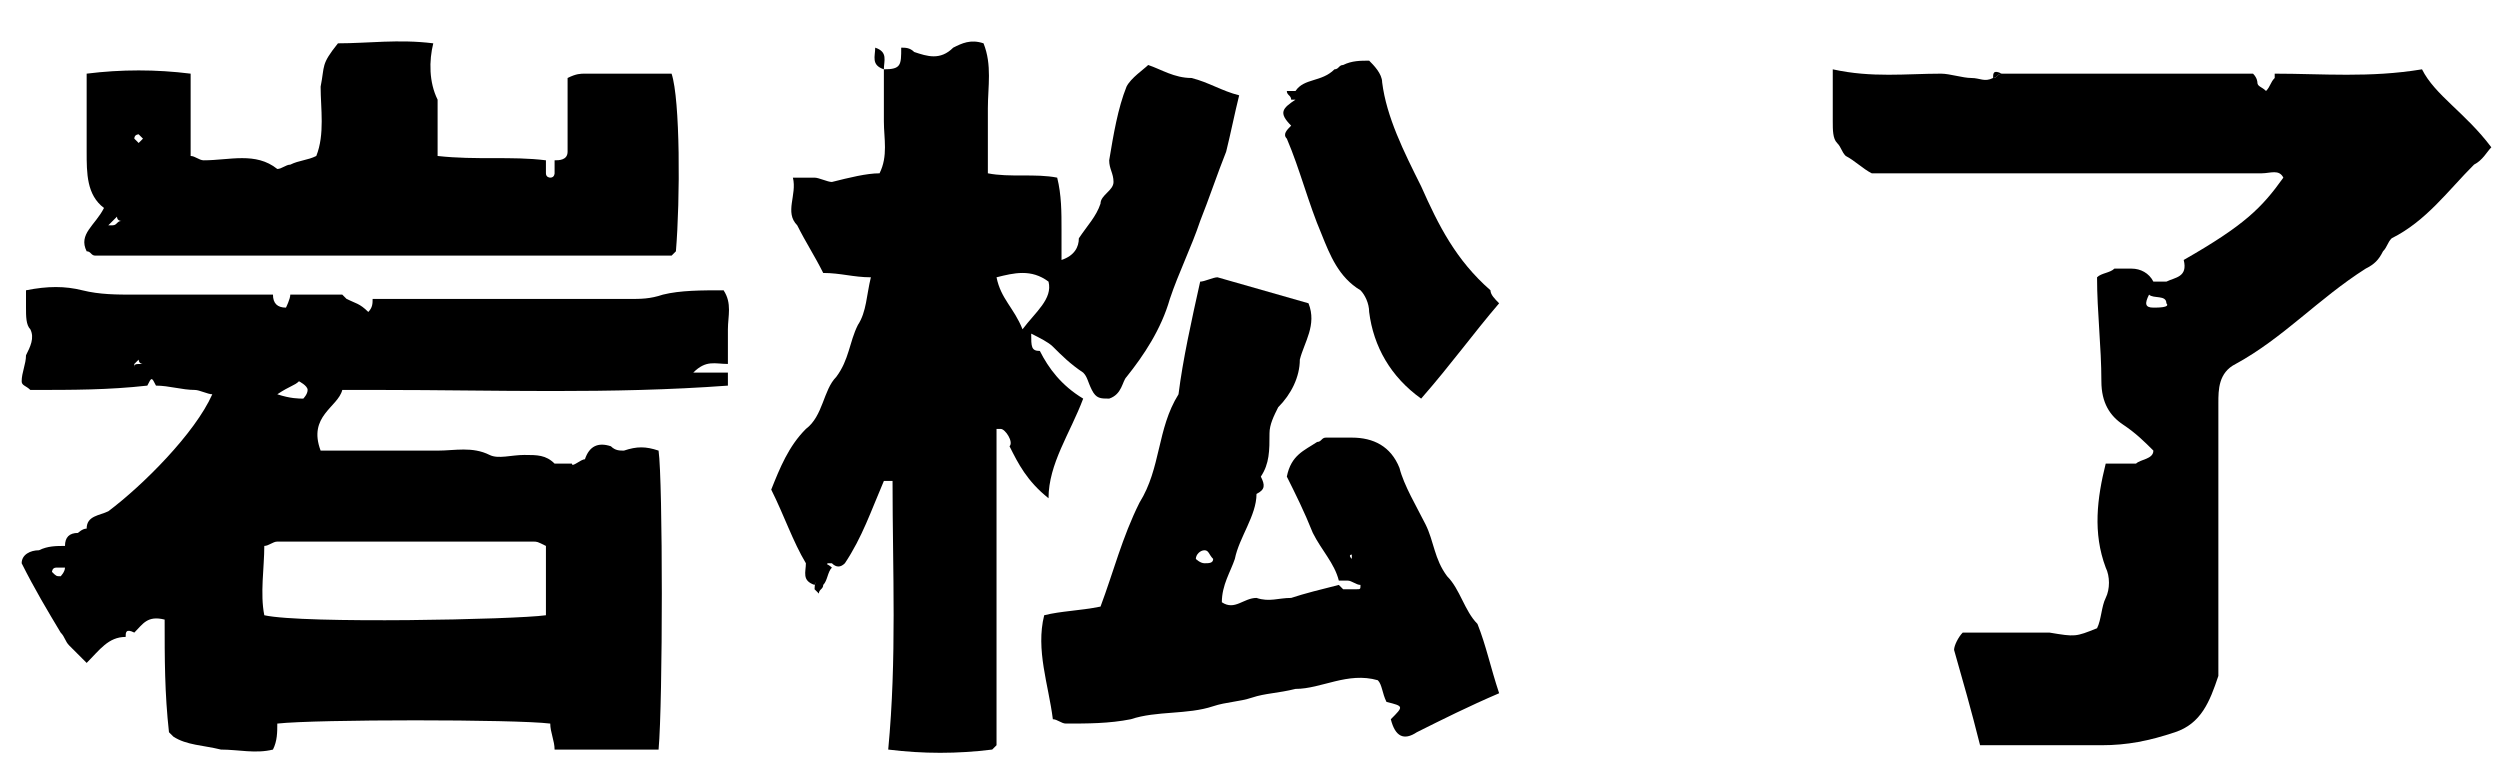 <?xml version="1.0" encoding="utf-8"?>
<!-- Generator: Adobe Illustrator 27.9.5, SVG Export Plug-In . SVG Version: 9.03 Build 54986)  -->
<svg version="1.1" id="レイヤー_1" xmlns="http://www.w3.org/2000/svg" xmlns:xlink="http://www.w3.org/1999/xlink" x="0px"
	 y="0px" viewBox="0 0 57.7 17.6" style="enable-background:new 0 0 57.7 17.6;" xml:space="preserve">
<path d="M55.9,1.6c-1.2,0.2-2.3,0.1-3.4,0.1c0,0,0,0.1,0,0.1c-0.1,0.1-0.1,0.2-0.2,0.3c-0.1-0.1-0.2-0.1-0.2-0.2c0,0,0-0.1-0.1-0.2
	c-1.1,0-2.1,0-3.2,0c-0.9,0-1.7,0-2.6,0c-0.1,0-0.1,0.1-0.2,0.1c-0.2,0.1-0.3,0-0.5,0c-0.2,0-0.5-0.1-0.7-0.1
	c-0.8,0-1.6,0.1-2.5-0.1c0,0.5,0,0.9,0,1.2c0,0.2,0,0.4,0.1,0.5c0,0,0,0,0,0c0.1,0.1,0.1,0.2,0.2,0.3C42.8,3.7,43,3.9,43.2,4
	c0.3,0,0.6,0,0.9,0c2.7,0,5.4,0,8.1,0c0.2,0,0.4-0.1,0.5,0.1c-0.5,0.7-0.9,1.1-2.3,1.9c0.1,0.4-0.2,0.4-0.4,0.5l0,0
	c-0.1,0-0.2,0-0.3,0c-0.1-0.2-0.3-0.3-0.5-0.3c-0.1,0-0.3,0-0.4,0c-0.1,0.1-0.3,0.1-0.4,0.2c0,0.8,0.1,1.6,0.1,2.4
	c0,0.5,0.2,0.8,0.5,1c0.3,0.2,0.5,0.4,0.7,0.6c0,0.2-0.3,0.2-0.4,0.3h-0.7c-0.2,0.8-0.3,1.6,0,2.4c0.1,0.2,0.1,0.5,0,0.7
	c-0.1,0.2-0.1,0.5-0.2,0.7c-0.5,0.2-0.5,0.2-1.1,0.1c-0.2,0-0.4,0-0.5,0c-0.5,0-1,0-1.5,0c-0.1,0.1-0.2,0.3-0.2,0.4
	c0.2,0.7,0.4,1.4,0.6,2.2c0.2,0,0.3,0,0.5,0c0.8,0,1.5,0,2.3,0c0.6,0,1.1-0.1,1.7-0.3c0.6-0.2,0.8-0.7,1-1.3c0-0.2,0-0.4,0-0.6
	c0-1.9,0-3.8,0-5.7c0-0.3,0-0.7,0.4-0.9c1.1-0.6,1.9-1.5,3-2.2c0.2-0.1,0.3-0.2,0.4-0.4c0.1-0.1,0.1-0.2,0.2-0.3
	c0.8-0.4,1.3-1.1,1.9-1.7c0.2-0.1,0.3-0.3,0.4-0.4C56.9,2.6,56.2,2.2,55.9,1.6 M49.7,7.1c-0.2,0-0.2-0.1-0.1-0.3
	c0.1,0.1,0.4,0,0.4,0.2C50.1,7.1,49.8,7.1,49.7,7.1"/>
<path d="M46,1.8c0.1,0,0.1-0.1,0.2-0.1C46,1.6,46,1.7,46,1.8"/>
<path d="M16.8,8.4c0-0.3,0-0.5,0-0.8c0-0.3,0.1-0.6-0.1-0.9c-0.5,0-1,0-1.4,0.1c-0.3,0.1-0.5,0.1-0.8,0.1c-2,0-3.9,0-5.9,0
	c0,0.1,0,0.2-0.1,0.3C8.3,7,8.2,7,8,6.9C8,6.9,7.9,6.8,7.9,6.8c-0.4,0-0.8,0-1.2,0C6.7,6.9,6.6,7.1,6.6,7.1C6.4,7.1,6.3,7,6.3,6.8
	c-1.1,0-2.1,0-3.2,0c-0.4,0-0.8,0-1.2-0.1c-0.4-0.1-0.8-0.1-1.3,0c0,0.1,0,0.3,0,0.4c0,0.2,0,0.4,0.1,0.5c0.1,0.2,0,0.4-0.1,0.6
	c0,0.2-0.1,0.4-0.1,0.6c0,0.1,0.1,0.1,0.2,0.2C1.7,9,2.5,9,3.4,8.9c0.1-0.2,0.1-0.2,0.2,0C3.9,8.9,4.2,9,4.5,9
	c0.1,0,0.3,0.1,0.4,0.1c-0.4,0.9-1.6,2.1-2.4,2.7c-0.2,0.1-0.5,0.1-0.5,0.4c-0.1,0-0.2,0.1-0.2,0.1c-0.2,0-0.3,0.1-0.3,0.3
	c-0.2,0-0.4,0-0.6,0.1c-0.2,0-0.4,0.1-0.4,0.3c0.3,0.6,0.6,1.1,0.9,1.6c0.1,0.1,0.1,0.2,0.2,0.3c0.1,0.1,0.2,0.2,0.4,0.4
	c0.3-0.3,0.5-0.6,0.9-0.6c0-0.1,0-0.2,0.2-0.1c0.2-0.2,0.3-0.4,0.7-0.3c0,0.9,0,1.7,0.1,2.6c0,0,0.1,0.1,0.1,0.1
	c0.3,0.2,0.7,0.2,1.1,0.3c0.4,0,0.8,0.1,1.2,0c0.1-0.2,0.1-0.4,0.1-0.6c0.9-0.1,5.5-0.1,6.3,0c0,0.2,0.1,0.4,0.1,0.6
	c0.4,0,0.8,0,1.2,0c0.4,0,0.8,0,1.2,0c0.1-1.1,0.1-6.2,0-6.9c-0.3-0.1-0.5-0.1-0.8,0c-0.1,0-0.2,0-0.3-0.1c-0.3-0.1-0.5,0-0.6,0.3
	c-0.1,0-0.3,0.2-0.3,0.1c-0.1,0-0.3,0-0.4,0c-0.2-0.2-0.4-0.2-0.7-0.2c-0.3,0-0.6,0.1-0.8,0c-0.4-0.2-0.8-0.1-1.2-0.1
	c-0.7,0-1.4,0-2.1,0c-0.2,0-0.4,0-0.6,0C7.1,9.6,7.8,9.4,7.9,9c0.3,0,0.6,0,0.9,0c2.6,0,5.3,0.1,8-0.1V8.6c-0.2,0-0.4,0-0.8,0
	C16.3,8.3,16.5,8.4,16.8,8.4 M3.1,8.5c0,0,0-0.1,0-0.1c0,0,0,0,0.1-0.1c0,0,0,0.1,0.1,0.1C3.1,8.4,3.1,8.4,3.1,8.5 M1.4,13.3
	c-0.1,0-0.1,0-0.2-0.1c0,0,0-0.1,0.1-0.1c0.1,0,0.1,0,0.2,0C1.5,13.2,1.4,13.3,1.4,13.3 M6.9,8.8c0,0,0.2,0.1,0.2,0.2
	c0,0.1-0.1,0.2-0.1,0.2c-0.1,0-0.3,0-0.6-0.1C6.7,8.9,6.8,8.9,6.9,8.8 M12.3,12.5c0.1,0,0.1,0,0.3,0.1v1.6c-0.7,0.1-5.6,0.2-6.5,0
	c-0.1-0.5,0-1.1,0-1.6c0.1,0,0.2-0.1,0.3-0.1C8.3,12.5,10.3,12.5,12.3,12.5"/>
<path d="M2,5.8c0.1,0,0.1,0.1,0.2,0.1c0.2,0,0.3,0,0.5,0c4.2,0,8.4,0,12.7,0c0,0,0.1,0,0.1,0c0,0,0,0,0.1-0.1
	c0.1-1.2,0.1-3.5-0.1-4.1c-0.7,0-1.3,0-2,0c-0.1,0-0.2,0-0.4,0.1c0,0.3,0,0.6,0,0.8c0,0.3,0,0.6,0,0.9c0,0.2-0.2,0.2-0.3,0.2
	c0,0.1,0,0.2,0,0.3c0,0,0,0.1-0.1,0.1c0,0-0.1,0-0.1-0.1c0-0.1,0-0.2,0-0.3c-0.8-0.1-1.6,0-2.5-0.1c0-0.5,0-0.9,0-1.3
	C9.9,1.9,9.9,1.4,10,1c-0.8-0.1-1.5,0-2.2,0C7.4,1.5,7.5,1.5,7.4,2c0,0.5,0.1,1.1-0.1,1.6C7.1,3.7,6.9,3.7,6.7,3.8
	c-0.1,0-0.2,0.1-0.3,0.1C5.9,3.5,5.3,3.7,4.7,3.7c-0.1,0-0.2-0.1-0.3-0.1V1.7c-0.8-0.1-1.6-0.1-2.4,0c0,0.6,0,1.2,0,1.8
	c0,0.5,0,1,0.4,1.3C2.2,5.2,1.8,5.4,2,5.8 M3.2,3.1c0,0,0.1,0.1,0.1,0.1c0,0-0.1,0.1-0.1,0.1c0,0-0.1-0.1-0.1-0.1
	C3.1,3.1,3.2,3.1,3.2,3.1 M2.7,5c0,0.1,0.1,0.1,0.1,0.1c-0.1,0-0.1,0.1-0.2,0.1c0,0-0.1,0-0.1,0C2.6,5.1,2.6,5.1,2.7,5"/>
<path d="M25,9.2c-0.5-0.3-0.8-0.7-1-1.1c-0.2,0-0.2-0.1-0.2-0.4C24,7.8,24.2,7.9,24.3,8c0.2,0.2,0.4,0.4,0.7,0.6
	c0.1,0.1,0.1,0.2,0.2,0.4c0.1,0.2,0.2,0.2,0.4,0.2c0.3-0.1,0.3-0.4,0.4-0.5c0.4-0.5,0.8-1.1,1-1.8c0.2-0.6,0.5-1.2,0.7-1.8
	c0.2-0.5,0.4-1.1,0.6-1.6c0.1-0.4,0.2-0.9,0.3-1.3c-0.4-0.1-0.7-0.3-1.1-0.4c-0.4,0-0.7-0.2-1-0.3C26.4,1.6,26.1,1.8,26,2
	c-0.2,0.5-0.3,1.1-0.4,1.7c0,0.2,0.1,0.3,0.1,0.5c0,0.2-0.3,0.3-0.3,0.5c-0.1,0.3-0.3,0.5-0.5,0.8c0,0.2-0.1,0.4-0.4,0.5
	c0-0.3,0-0.5,0-0.7c0-0.4,0-0.8-0.1-1.2c-0.5-0.1-1.1,0-1.6-0.1c0-0.5,0-1,0-1.5c0-0.5,0.1-1-0.1-1.5c-0.3-0.1-0.5,0-0.7,0.1
	c-0.3,0.3-0.6,0.2-0.9,0.1c-0.1-0.1-0.2-0.1-0.3-0.1c0,0.4,0,0.5-0.4,0.5c0-0.2,0.1-0.4-0.2-0.5c0,0.2-0.1,0.4,0.2,0.5
	c0,0.4,0,0.8,0,1.2c0,0.4,0.1,0.8-0.1,1.2C20,4,19.6,4.1,19.2,4.2c-0.1,0-0.3-0.1-0.4-0.1c-0.2,0-0.3,0-0.5,0
	c0.1,0.4-0.2,0.8,0.1,1.1c0.2,0.4,0.4,0.7,0.6,1.1c0.4,0,0.7,0.1,1.1,0.1C20,6.8,20,7.2,19.8,7.5c-0.2,0.4-0.2,0.8-0.5,1.2
	C19,9,19,9.6,18.6,9.9c-0.4,0.4-0.6,0.9-0.8,1.4c0.3,0.6,0.5,1.2,0.8,1.7c0,0.2-0.1,0.4,0.2,0.5c0.1-0.2,0.2-0.3,0.3-0.5
	c0,0,0.1,0,0.1,0c0.1,0.1,0.2,0.1,0.3,0c0.4-0.6,0.6-1.2,0.9-1.9l0.1,0l0.1,0c0,2.1,0.1,4.1-0.1,6.2c0.8,0.1,1.6,0.1,2.4,0
	c0.1-0.1,0.1-0.1,0.1-0.1c0-2.3,0-4.6,0-6.9c0-0.1,0-0.2,0-0.4c0,0,0,0,0,0H23l0.1,0c0.1,0,0.3,0.3,0.2,0.4c0.2,0.4,0.4,0.8,0.9,1.2
	C24.2,10.7,24.7,10,25,9.2 M23.6,7.6c-0.2-0.5-0.5-0.7-0.6-1.2c0.4-0.1,0.8-0.2,1.2,0.1C24.3,6.9,23.9,7.2,23.6,7.6"/>
<path d="M33.4,13.3c-0.3-0.4-0.3-0.8-0.5-1.2c-0.2-0.4-0.5-0.9-0.6-1.3c-0.2-0.5-0.6-0.7-1.1-0.7c-0.2,0-0.4,0-0.6,0
	c-0.1,0-0.1,0.1-0.2,0.1c-0.3,0.2-0.6,0.3-0.7,0.8c0.2,0.4,0.4,0.8,0.6,1.3c0.2,0.4,0.5,0.7,0.6,1.1c0.1,0,0.1,0,0.2,0
	c0.1,0,0.2,0.1,0.3,0.1c0,0.1,0,0.1-0.1,0.1c-0.1,0-0.2,0-0.3,0c0,0-0.1-0.1-0.1-0.1c-0.4,0.1-0.8,0.2-1.1,0.3c-0.3,0-0.5,0.1-0.8,0
	c-0.3,0-0.5,0.3-0.8,0.1c0-0.4,0.2-0.7,0.3-1c0.1-0.5,0.5-1,0.5-1.5c0.2-0.1,0.2-0.2,0.1-0.4c0.2-0.3,0.2-0.6,0.2-1
	c0-0.2,0.1-0.4,0.2-0.6C29.8,9.1,30,8.7,30,8.3c0.1-0.4,0.4-0.8,0.2-1.3c-0.7-0.2-1.4-0.4-2.1-0.6c-0.1,0-0.3,0.1-0.4,0.1
	c-0.2,0.9-0.4,1.8-0.5,2.6c-0.5,0.8-0.4,1.7-0.9,2.5c-0.4,0.8-0.6,1.6-0.9,2.4c-0.5,0.1-0.9,0.1-1.3,0.2c-0.2,0.8,0.1,1.6,0.2,2.4
	c0.1,0,0.2,0.1,0.3,0.1c0.5,0,1,0,1.5-0.1c0.6-0.2,1.3-0.1,1.9-0.3c0.3-0.1,0.6-0.1,0.9-0.2c0.3-0.1,0.6-0.1,1-0.2
	c0.6,0,1.2-0.4,1.9-0.2c0.1,0.1,0.1,0.3,0.2,0.5c0.4,0.1,0.4,0.1,0.1,0.4c0.1,0.4,0.3,0.5,0.6,0.3c0.6-0.3,1.2-0.6,1.9-0.9
	c-0.2-0.6-0.3-1.1-0.5-1.6C33.8,14.1,33.7,13.6,33.4,13.3 M31.2,12.9C31.2,12.9,31.2,12.9,31.2,12.9c-0.1-0.1,0-0.1,0-0.1
	C31.2,12.8,31.2,12.9,31.2,12.9C31.2,12.9,31.2,12.9,31.2,12.9 M27.8,13c-0.1,0-0.2-0.1-0.2-0.1c0-0.1,0.1-0.2,0.2-0.2
	c0.1,0,0.1,0.1,0.2,0.2C28,13,27.9,13,27.8,13"/>
<path d="M29.7,3.2c0.3,0.7,0.5,1.5,0.8,2.2c0.2,0.5,0.4,1,0.9,1.3c0.1,0.1,0.2,0.3,0.2,0.5c0.1,0.8,0.5,1.5,1.2,2
	C33.5,8.4,34,7.7,34.6,7c-0.1-0.1-0.2-0.2-0.2-0.3c-0.8-0.7-1.2-1.5-1.6-2.4c-0.4-0.8-0.8-1.6-0.9-2.4c0-0.2-0.2-0.4-0.3-0.5
	c-0.2,0-0.4,0-0.6,0.1c-0.1,0-0.1,0.1-0.2,0.1c-0.3,0.3-0.7,0.2-0.9,0.5c-0.1,0-0.1,0-0.2,0c0,0.1,0.1,0.1,0.1,0.2l0.1,0l0,0l0,0
	c-0.3,0.2-0.4,0.3-0.1,0.6C29.7,3,29.6,3.1,29.7,3.2"/>
<path d="M18.8,13.6c0,0,0.1,0.1,0.1,0.1c0-0.1,0.1-0.1,0.1-0.2c0.1-0.1,0.1-0.3,0.2-0.4c0,0-0.1-0.1-0.2-0.1
	C18.9,13.2,18.8,13.4,18.8,13.6L18.8,13.6z"/>
</svg>
